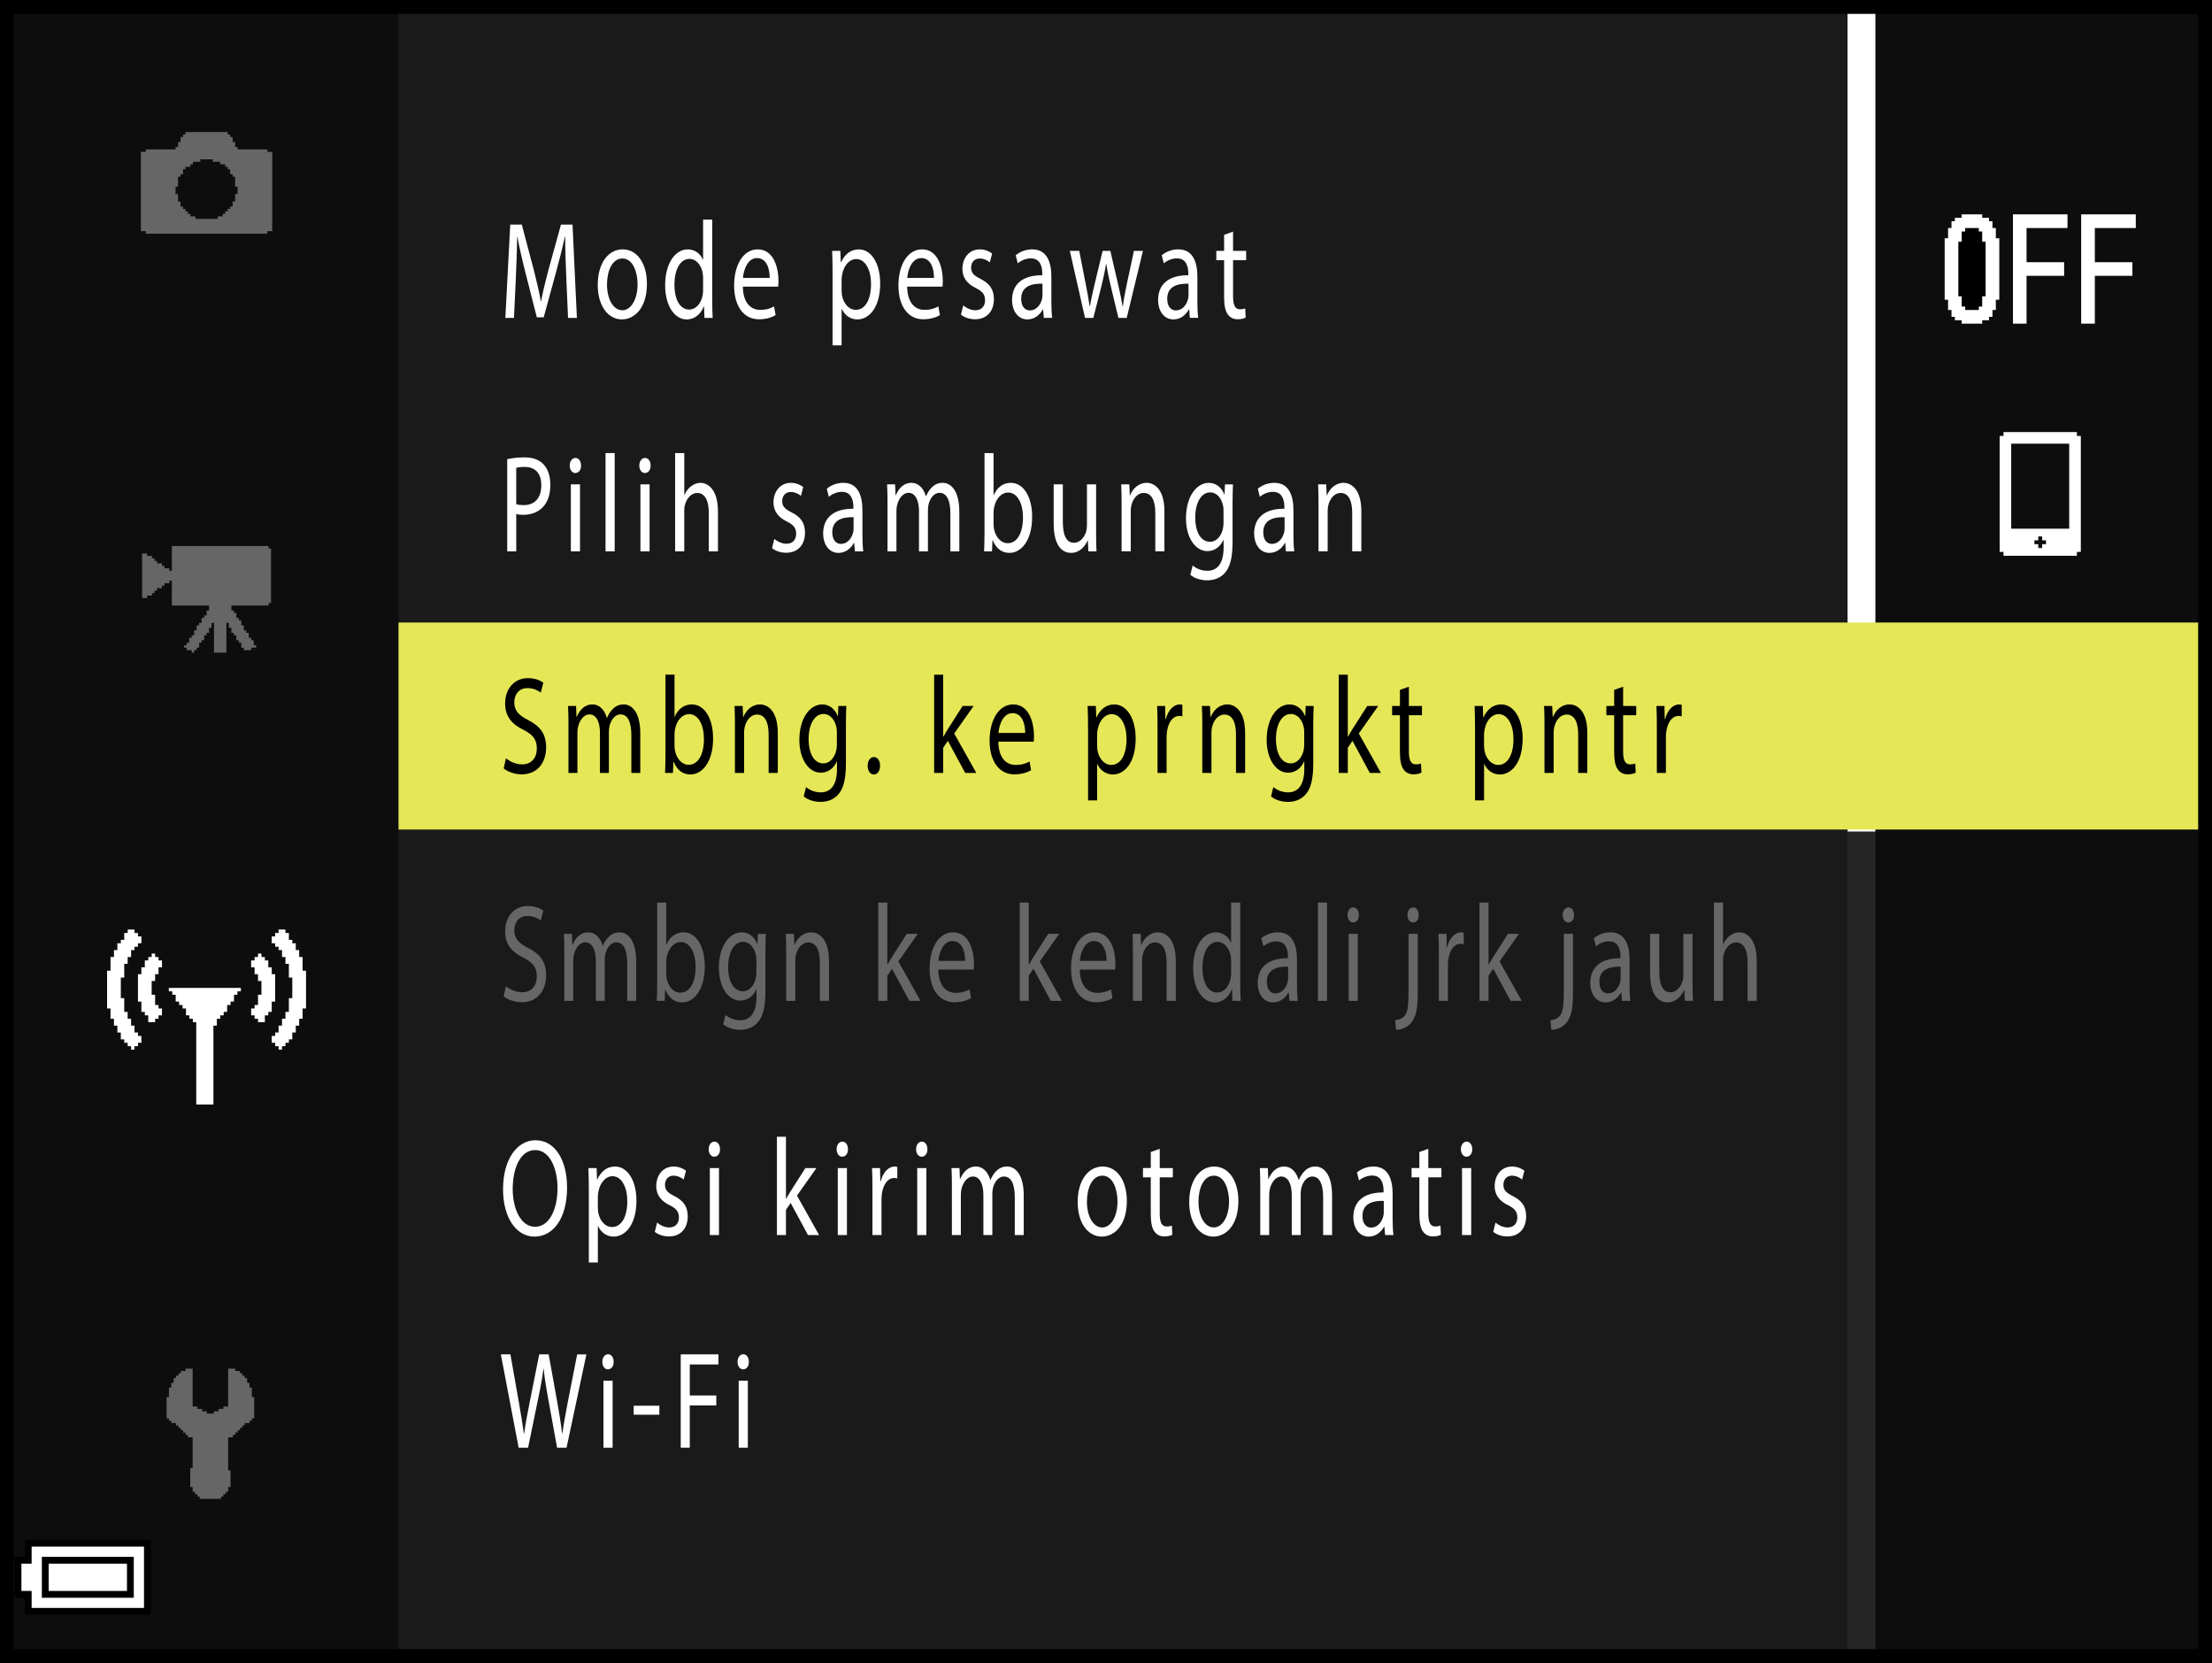<?xml version="1.0" encoding="utf-8"?>
<!-- Generator: Adobe Illustrator 28.0.0, SVG Export Plug-In . SVG Version: 6.00 Build 0)  -->
<!DOCTYPE svg PUBLIC "-//W3C//DTD SVG 1.1//EN" "http://www.w3.org/Graphics/SVG/1.1/DTD/svg11.dtd">
<svg version="1.1" xmlns="http://www.w3.org/2000/svg" xmlns:xlink="http://www.w3.org/1999/xlink" x="0px" y="0px"
	 width="159.739px" height="120.058px" viewBox="0 0 159.739 120.058" style="enable-background:new 0 0 159.739 120.058;"
	 xml:space="preserve">
<rect x="0" y="0" width="159.739" height="120.058" fill="#808080" stroke="none"/>
<g id="space">
</g>
<g id="Back">
	<path style="fill:#1A1A1A;" d="M0.501,0.503h158.738v119.054H0.501V0.503z"/>
	<rect x="0.501" y="0.503" style="fill:#0D0D0D;" width="28.278" height="119.054"/>
	<rect x="135.429" y="0.503" style="fill:#0D0D0D;" width="23.811" height="119.054"/>
	<polygon style="fill:#262626;" points="133.421,119.557 133.421,0.503 135.429,0.503 135.429,119.557 133.421,119.557 	"/>
	<polygon style="fill:#FFFFFF;" points="133.421,60.031 133.421,0.503 135.429,0.503 135.429,60.031 133.421,60.031 	"/>
</g>
<g id="parts">
	<g>
		<rect x="28.779" y="44.943" style="fill:#E5E757;" width="130.46" height="14.945"/>
	</g>
	<g>
		<polygon style="fill-rule:evenodd;clip-rule:evenodd;fill:#FFFFFF;" points="9.22,67.107 9.467,67.107 9.715,67.107 9.715,67.357 9.963,67.357 9.963,67.603 
			10.21,67.603 10.21,67.853 10.21,68.1 9.963,68.1 9.963,68.346 9.715,68.346 9.715,68.592 9.467,68.592 
			9.467,68.842 9.467,69.092 9.22,69.092 9.22,69.584 8.972,69.584 8.972,69.834 8.972,70.576 8.725,70.576 
			8.725,70.822 8.725,71.072 8.725,71.322 8.725,72.06 8.972,72.06 8.972,72.31 8.972,72.557 8.972,72.807 
			8.972,73.053 9.22,73.053 9.22,73.303 9.22,73.549 9.467,73.549 9.467,73.795 9.467,74.045 9.715,74.045 
			9.715,74.291 9.715,74.541 9.963,74.541 9.963,74.787 10.21,74.787 10.21,75.283 9.963,75.283 9.963,75.529 
			9.715,75.529 9.715,75.779 9.467,75.779 9.467,75.529 9.22,75.529 9.22,75.283 8.972,75.283 8.972,75.037 
			8.725,75.037 8.725,74.787 8.725,74.541 8.476,74.541 8.476,74.045 8.229,74.045 8.229,73.795 8.229,73.549 
			7.981,73.549 7.981,73.303 7.981,73.053 7.981,72.807 7.733,72.807 7.733,72.06 7.733,71.568 7.733,70.576 
			7.733,70.33 7.733,70.08 7.981,70.08 7.981,69.338 7.981,69.092 8.229,69.092 8.229,68.842 8.229,68.592 
			8.476,68.592 8.476,68.346 8.476,68.1 8.725,68.1 8.725,67.853 8.972,67.853 8.972,67.603 8.972,67.357 
			9.22,67.357 9.22,67.107 		"/>
		<polygon style="fill-rule:evenodd;clip-rule:evenodd;fill:#FFFFFF;" points="11.449,69.338 11.697,69.338 11.697,69.584 11.697,69.834 11.449,69.834 11.449,70.08 
			11.449,70.33 11.201,70.33 11.201,70.576 11.201,70.822 10.953,70.822 10.953,71.072 10.953,71.322 10.953,71.568 
			10.953,71.814 11.201,71.814 11.201,72.06 11.201,72.31 11.201,72.557 11.449,72.557 11.449,72.807 
			11.697,72.807 11.697,73.053 11.697,73.303 11.449,73.303 11.449,73.549 11.201,73.549 11.201,73.795 
			10.953,73.795 10.706,73.795 10.706,73.549 10.706,73.303 10.458,73.303 10.458,73.053 10.21,73.053 10.21,72.807 
			10.21,72.557 10.21,72.31 9.963,72.31 9.963,72.06 9.963,71.322 9.963,70.576 9.963,70.33 10.21,70.33 10.21,70.08 
			10.21,69.834 10.458,69.834 10.458,69.584 10.458,69.338 10.706,69.338 10.706,69.092 10.953,69.092 10.953,68.842 
			11.201,68.842 11.201,69.092 11.449,69.092 11.449,69.338 		"/>
		<polygon style="fill-rule:evenodd;clip-rule:evenodd;fill:#FFFFFF;" points="12.44,71.322 13.183,71.322 13.678,71.322 14.422,71.322 14.917,71.322 15.66,71.322 
			16.155,71.322 16.898,71.322 17.146,71.322 17.394,71.322 17.394,71.568 17.146,71.568 17.146,71.814 
			16.898,71.814 16.898,72.06 16.898,72.31 16.65,72.31 16.65,72.557 16.402,72.557 16.402,72.807 
			16.402,73.053 16.155,73.053 16.155,73.303 15.907,73.303 15.907,73.549 15.66,73.549 15.66,73.795 
			15.66,74.045 15.412,74.045 15.412,74.291 15.412,74.541 15.412,74.787 15.412,75.037 15.412,75.779 15.412,76.521 
			15.412,77.264 15.412,78.006 15.412,78.752 15.412,79.244 15.412,79.494 15.412,79.74 15.164,79.74 
			14.422,79.74 14.173,79.74 14.173,79.494 14.173,79.244 14.173,78.998 14.173,78.752 14.173,78.006 14.173,77.264 
			14.173,76.521 14.173,75.779 14.173,75.037 14.173,74.291 14.173,74.045 14.173,73.795 13.926,73.795 
			13.926,73.549 13.678,73.549 13.678,73.303 13.431,73.303 13.431,73.053 13.431,72.807 13.183,72.807 
			13.183,72.557 12.935,72.557 12.935,72.31 12.688,72.31 12.688,72.06 12.688,71.814 12.44,71.814 
			12.44,71.568 12.192,71.568 12.192,71.322 12.44,71.322 		"/>
		<polygon style="fill-rule:evenodd;clip-rule:evenodd;fill:#FFFFFF;" points="20.614,67.107 20.366,67.107 20.118,67.107 20.118,67.357 19.871,67.357 
			19.871,67.603 19.623,67.603 19.623,67.853 19.623,68.1 19.871,68.1 19.871,68.346 20.118,68.346 
			20.118,68.592 20.366,68.592 20.366,68.842 20.366,69.092 20.614,69.092 20.614,69.584 20.861,69.584 20.861,69.834 
			20.861,70.576 21.108,70.576 21.108,70.822 21.108,71.072 21.108,71.322 21.108,72.06 20.861,72.06 
			20.861,72.31 20.861,72.557 20.861,72.807 20.861,73.053 20.614,73.053 20.614,73.303 20.614,73.549 
			20.366,73.549 20.366,73.795 20.366,74.045 20.118,74.045 20.118,74.291 20.118,74.541 19.871,74.541 19.871,74.787 
			19.623,74.787 19.623,75.283 19.871,75.283 19.871,75.529 20.118,75.529 20.118,75.779 20.366,75.779 
			20.366,75.529 20.614,75.529 20.614,75.283 20.861,75.283 20.861,75.037 21.108,75.037 21.108,74.787 21.108,74.541 
			21.358,74.541 21.358,74.045 21.605,74.045 21.605,73.795 21.605,73.549 21.852,73.549 21.852,73.303 
			21.852,73.053 21.852,72.807 22.1,72.807 22.1,72.06 22.1,71.568 22.1,70.576 22.1,70.33 22.1,70.08 
			21.852,70.08 21.852,69.338 21.852,69.092 21.605,69.092 21.605,68.842 21.605,68.592 21.358,68.592 
			21.358,68.346 21.358,68.1 21.108,68.1 21.108,67.853 20.861,67.853 20.861,67.603 20.861,67.357 
			20.614,67.357 20.614,67.107 		"/>
		<polygon style="fill-rule:evenodd;clip-rule:evenodd;fill:#FFFFFF;" points="18.385,69.338 18.136,69.338 18.136,69.584 18.136,69.834 18.385,69.834 18.385,70.08 
			18.385,70.33 18.632,70.33 18.632,70.576 18.632,70.822 18.88,70.822 18.88,71.072 18.88,71.322 18.88,71.568 
			18.88,71.814 18.632,71.814 18.632,72.06 18.632,72.31 18.632,72.557 18.385,72.557 18.385,72.807 
			18.136,72.807 18.136,73.053 18.136,73.303 18.385,73.303 18.385,73.549 18.632,73.549 18.632,73.795 
			18.88,73.795 19.127,73.795 19.127,73.549 19.127,73.303 19.375,73.303 19.375,73.053 19.623,73.053 19.623,72.807 
			19.623,72.557 19.623,72.31 19.871,72.31 19.871,72.06 19.871,71.322 19.871,70.576 19.871,70.33 19.623,70.33 
			19.623,70.08 19.623,69.834 19.375,69.834 19.375,69.584 19.375,69.338 19.127,69.338 19.127,69.092 18.88,69.092 
			18.88,68.842 18.632,68.842 18.632,69.092 18.385,69.092 18.385,69.338 		"/>
	</g>
	<g>
		<polygon points="6.342,111.166 1.793,111.166 1.793,111.783 1.793,112.396 1.424,112.396 1.055,112.396 1.055,113.873 
			1.055,115.35 1.424,115.35 1.793,115.35 1.793,115.963 1.793,116.576 6.342,116.576 10.892,116.576 
			10.892,113.873 10.892,111.166 6.342,111.166 		"/>
		<polygon style="fill:#FFFFFF;" points="6.342,111.658 10.399,111.658 10.399,113.873 10.399,116.084 6.342,116.084 
			2.284,116.084 2.284,115.471 2.284,114.857 1.915,114.857 1.547,114.857 1.547,113.873 1.547,112.889 
			1.915,112.889 2.284,112.889 2.284,112.275 2.284,111.658 6.342,111.658 		"/>
		<polygon points="6.342,112.396 3.022,112.396 3.022,113.873 3.022,115.35 6.342,115.35 9.661,115.35 
			9.661,113.873 9.661,112.396 6.342,112.396 		"/>
		<polygon style="fill:#FFFFFF;" points="6.342,112.889 9.169,112.889 9.169,113.873 9.169,114.857 6.342,114.857 3.514,114.857 
			3.514,113.873 3.514,112.889 6.342,112.889 		"/>
	</g>
	<g>
		<path style="fill:#FFFFFF;" d="M147.335,31.195h-2.652v0.139v0.139h-0.137h-0.141v4.186v4.185h0.141h0.137v0.139v0.141
			h2.652h2.649v-0.141v-0.139h0.141h0.141v-4.185v-4.186h-0.141h-0.141V31.334v-0.139H147.335L147.335,31.195z
			 M147.333,32.031h2.094v3.068v3.07h-2.094h-2.094v-3.07v-3.068H147.333L147.333,32.031z M147.333,38.728h0.141
			v0.139v0.141h0.137h0.141v0.139v0.141h-0.141h-0.137v0.139v0.139h-0.141h-0.141v-0.139V39.287h-0.137
			h-0.141v-0.141v-0.139h0.141h0.137v-0.141v-0.139H147.333L147.333,38.728z"/>
	</g>
	<g>
		<polygon style="fill:#FFFFFF;" points="142.405,15.476 141.665,15.476 141.665,15.6 141.665,15.725 141.421,15.725 
			141.171,15.725 141.171,15.846 141.171,15.971 141.052,15.971 140.927,15.971 140.927,16.217 140.927,16.463 
			140.802,16.463 140.679,16.463 140.679,16.834 140.679,17.203 140.556,17.203 140.434,17.203 140.434,19.422 
			140.434,21.639 140.556,21.639 140.679,21.639 140.679,22.01 140.679,22.379 140.802,22.379 140.927,22.379 
			140.927,22.627 140.927,22.873 141.052,22.873 141.171,22.873 141.171,22.996 141.171,23.119 141.421,23.119 
			141.665,23.119 141.665,23.242 141.665,23.365 142.405,23.365 143.143,23.365 143.143,23.242 143.143,23.119 
			143.392,23.119 143.638,23.119 143.638,22.996 143.638,22.873 143.761,22.873 143.886,22.873 143.886,22.627 
			143.886,22.379 144.009,22.379 144.128,22.379 144.128,22.01 144.128,21.639 144.253,21.639 144.378,21.639 
			144.378,19.422 144.378,17.203 144.253,17.203 144.128,17.203 144.128,16.834 144.128,16.463 144.009,16.463 
			143.886,16.463 143.886,16.217 143.886,15.971 143.761,15.971 143.638,15.971 143.638,15.846 143.638,15.725 
			143.392,15.725 143.143,15.725 143.143,15.6 143.143,15.476 142.405,15.476 		"/>
		<polygon points="142.405,16.463 142.899,16.463 142.899,16.588 142.899,16.711 143.022,16.711 143.143,16.711 
			143.143,17.08 143.143,17.451 143.268,17.451 143.392,17.451 143.392,19.422 143.392,21.393 143.268,21.393 
			143.143,21.393 143.143,21.762 143.143,22.131 143.022,22.131 142.899,22.131 142.899,22.256 
			142.899,22.379 142.405,22.379 141.915,22.379 141.915,22.256 141.915,22.131 141.79,22.131 141.665,22.131 
			141.665,21.762 141.665,21.393 141.542,21.393 141.421,21.393 141.421,19.422 141.421,17.451 141.542,17.451 
			141.665,17.451 141.665,17.08 141.665,16.711 141.79,16.711 141.915,16.711 141.915,16.588 141.915,16.463 
			142.405,16.463 		"/>
		<polygon style="fill:#FFFFFF;" points="147.333,15.476 145.366,15.476 145.366,19.422 145.366,23.365 145.854,23.365 
			146.347,23.365 146.347,21.639 146.347,19.912 147.706,19.912 149.061,19.912 149.061,19.422 149.061,18.93 
			147.706,18.93 146.347,18.93 146.347,17.695 146.347,16.463 147.825,16.463 149.304,16.463 149.304,15.971 
			149.304,15.476 147.333,15.476 		"/>
		<polygon style="fill:#FFFFFF;" points="152.265,15.476 150.292,15.476 150.292,19.422 150.292,23.365 150.784,23.365 
			151.278,23.365 151.278,21.639 151.278,19.912 152.634,19.912 153.991,19.912 153.991,19.422 153.991,18.93 
			152.634,18.93 151.278,18.93 151.278,17.695 151.278,16.463 152.759,16.463 154.235,16.463 154.235,15.971 
			154.235,15.476 152.265,15.476 		"/>
	</g>
	<path style="fill-rule:evenodd;clip-rule:evenodd;fill:#666666;" d="M19.66,10.965v2.864v2.862h-0.357v0.18h-0.18h-0.18h-0.18H18.586h-0.717H17.334h-2.506
		h-2.506h-0.717h-0.539H10.711h-0.18v-0.18h-0.18h-0.178V13.829v-2.864h0.357V10.785h0.18h0.178h0.178h0.18h0.717
		h0.717v-0.177h0.178v-0.18V10.249h0.18v-0.18V9.893h0.18V9.713h0.178V9.533h0.178h0.18h0.537h0.539h0.715
		h0.535h0.18h0.18v0.18h0.18v0.18h0.18v0.177v0.18h0.178v0.18v0.18h0.18v0.177h1.432h0.357h0.18h0.18
		v0.18h0.178H19.66L19.66,10.965z M14.289,11.68h-0.178h-0.18v0.18H13.752v0.18h-0.18h-0.178v0.18h-0.178
		v0.177v0.18h-0.18v0.18h-0.18v0.18v0.18v0.177v0.18h-0.178v0.179v0.18v0.18h0.178v0.177v0.18v0.18
		h0.18v0.18v0.18h0.18v0.177h0.178v0.18h0.178v0.18h0.18V15.62h0.18h0.18v0.18h0.178h0.539h0.355h0.18
		h0.18h0.18V15.62h0.178h0.178v-0.18h0.18v-0.18h0.18V15.081h0.18v-0.177h0.18v-0.18v-0.18h0.178v-0.18
		v-0.18v-0.177h0.18V13.829v-0.18v-0.179h-0.18V13.291v-0.177v-0.18v-0.18h-0.178v-0.18h-0.18v-0.18v-0.177
		h-0.18V12.039h-0.18v-0.18h-0.18h-0.178v-0.18h-0.178h-0.359v-0.177h-0.18h-0.176h-0.18h-0.18h-0.18v0.177
		H14.289L14.289,11.68z"/>
	<g>
		<polygon style="fill-rule:evenodd;clip-rule:evenodd;fill:#666666;" points="12.411,39.419 13.126,39.419 13.485,39.419 14.021,39.419 14.38,39.419 14.919,39.419 
			17.067,39.419 17.603,39.419 17.962,39.419 18.497,39.419 18.857,39.419 19.394,39.419 19.394,39.597 
			19.571,39.597 19.571,39.774 19.571,39.956 19.571,40.671 19.571,41.208 19.571,41.747 19.571,42.282 19.571,42.817 
			19.571,43.177 19.571,43.356 19.571,43.536 19.394,43.536 19.394,43.716 16.708,43.716 16.708,44.075 
			16.888,44.075 16.888,44.251 17.067,44.251 17.067,44.431 17.067,44.61 17.243,44.61 17.243,44.788 17.423,44.788 
			17.423,44.97 17.423,45.145 17.603,45.145 17.603,45.327 17.603,45.505 17.782,45.505 17.782,45.684 
			17.962,45.684 17.962,45.864 17.962,46.044 18.142,46.044 18.142,46.222 18.317,46.222 18.317,46.399 18.317,46.579 
			18.497,46.579 18.497,46.759 18.317,46.759 18.142,46.759 18.142,46.938 17.962,46.938 17.782,46.938 
			17.603,46.938 17.603,46.759 17.423,46.759 17.423,46.579 17.423,46.399 17.243,46.399 17.243,46.222 
			17.067,46.222 17.067,46.044 17.067,45.864 16.888,45.864 16.888,45.684 16.708,45.684 16.708,45.505 
			16.708,45.327 16.528,45.327 16.528,45.145 16.528,44.97 16.349,44.97 16.349,45.505 16.349,46.044 
			16.349,46.759 16.349,46.938 16.349,47.118 16.171,47.118 15.813,47.118 15.454,47.118 15.454,46.759 15.454,46.222 
			15.454,45.505 15.454,44.97 15.274,44.97 15.274,45.145 15.274,45.327 15.097,45.327 15.097,45.505 
			15.097,45.684 14.919,45.684 14.919,45.864 14.739,45.864 14.739,46.044 14.739,46.222 14.56,46.222 
			14.56,46.399 14.38,46.399 14.38,46.579 14.38,46.759 14.2,46.759 14.2,46.938 14.021,46.938 
			14.021,47.118 13.845,47.118 13.845,46.938 13.663,46.938 13.485,46.938 13.485,46.759 13.306,46.759 13.306,46.579 
			13.485,46.579 13.485,46.399 13.663,46.399 13.663,46.222 13.663,46.044 13.845,46.044 13.845,45.864 
			14.021,45.864 14.021,45.684 14.021,45.505 14.2,45.505 14.2,45.327 14.2,45.145 14.38,45.145 
			14.38,44.97 14.56,44.97 14.56,44.788 14.56,44.61 14.739,44.61 14.739,44.431 14.919,44.431 14.919,44.251 
			14.919,44.075 15.097,44.075 15.097,43.893 15.097,43.716 14.56,43.716 13.845,43.716 13.126,43.716 
			12.411,43.716 12.411,43.177 12.411,42.817 12.411,42.282 12.411,41.923 12.232,41.923 12.232,42.104 
			12.052,42.104 11.874,42.104 11.874,42.282 11.694,42.282 11.694,42.462 11.517,42.462 11.337,42.462 
			11.337,42.642 11.157,42.642 11.157,42.817 10.978,42.817 10.978,42.999 10.798,42.999 10.618,42.999 10.618,43.177 
			10.442,43.177 10.263,43.177 10.263,41.567 10.263,39.956 10.442,39.956 10.618,39.956 10.618,40.134 10.798,40.134 
			10.978,40.134 10.978,40.313 11.157,40.313 11.157,40.491 11.337,40.491 11.337,40.671 11.517,40.671 
			11.694,40.671 11.694,40.849 11.874,40.849 11.874,41.03 12.052,41.03 12.232,41.03 12.232,41.208 
			12.411,41.208 12.411,40.671 12.411,39.956 12.411,39.419 		"/>
	</g>
	<g>
		<polygon style="fill-rule:evenodd;clip-rule:evenodd;fill:#666666;" points="13.911,98.809 13.911,101.543 14.081,101.543 14.253,101.543 14.253,101.715 
			14.423,101.715 14.595,101.715 14.595,101.887 14.765,101.887 14.937,101.887 14.937,102.055 15.108,102.055 
			15.278,102.055 15.448,102.055 15.448,101.887 15.62,101.887 15.792,101.887 15.792,101.715 15.964,101.715 
			16.132,101.715 16.132,101.543 16.304,101.543 16.476,101.543 16.476,98.809 16.817,98.809 16.989,98.809 
			16.989,98.978 17.159,98.978 17.331,98.978 17.331,99.148 17.503,99.148 17.503,99.318 17.671,99.318 
			17.671,99.488 17.843,99.488 17.843,99.664 17.843,99.832 18.015,99.832 18.015,100.176 18.187,100.176 
			18.187,100.348 18.187,100.517 18.187,100.687 18.187,100.859 18.357,100.859 18.357,101.543 18.357,102.055 
			18.357,102.227 18.357,102.398 18.187,102.398 18.187,102.57 18.015,102.57 18.015,102.738 17.843,102.738 
			17.671,102.738 17.671,102.91 17.503,102.91 17.503,103.082 17.331,103.082 17.331,103.254 17.159,103.254 
			17.159,103.426 16.989,103.426 16.989,103.592 16.817,103.592 16.817,103.766 16.648,103.766 16.476,103.766 
			16.476,104.965 16.476,105.477 16.476,105.816 16.476,105.992 16.476,106.16 16.648,106.16 16.648,106.332 
			16.648,107.016 16.648,107.187 16.648,107.359 16.476,107.359 16.476,107.531 16.476,107.699 16.304,107.699 
			16.304,107.871 16.132,107.871 16.132,108.043 15.964,108.043 15.964,108.209 15.792,108.209 15.278,108.209 
			14.595,108.209 14.423,108.209 14.423,108.043 14.253,108.043 14.253,107.871 14.081,107.871 14.081,107.699 
			13.911,107.699 13.911,107.531 13.911,107.359 13.737,107.359 13.737,107.187 13.737,107.016 13.737,106.5 
			13.737,105.992 13.911,105.992 13.911,105.816 13.911,105.648 13.911,105.477 13.911,105.305 13.911,104.965 
			13.911,104.453 13.911,104.105 13.911,103.766 13.737,103.766 13.569,103.766 13.569,103.592 13.398,103.592 
			13.398,103.426 13.226,103.426 13.226,103.254 13.056,103.254 13.056,103.082 12.886,103.082 12.886,102.91 
			12.714,102.91 12.714,102.738 12.542,102.738 12.37,102.738 12.37,102.57 12.2,102.57 12.2,102.398 
			12.03,102.398 12.03,102.227 12.03,102.055 12.03,101.543 12.03,101.025 12.03,100.859 12.2,100.859 
			12.2,100.687 12.2,100.517 12.2,100.348 12.2,100.176 12.37,100.176 12.37,100.004 12.37,99.832 
			12.542,99.832 12.542,99.664 12.542,99.488 12.714,99.488 12.714,99.318 12.886,99.318 12.886,99.148 13.056,99.148 
			13.056,98.978 13.226,98.978 13.398,98.978 13.398,98.809 13.569,98.809 13.737,98.809 13.911,98.809 		"/>
	</g>
</g>
<g id="text">
	<g id="地域と日時_1_">
		<path style="fill:#FFFFFF;" d="M40.892,19.991c-0.038-0.939-0.083-2.069-0.075-2.908h-0.022
			c-0.173,0.79-0.383,1.629-0.638,2.559l-0.894,3.268h-0.496l-0.818-3.208
			c-0.24-0.95-0.443-1.819-0.585-2.619h-0.015c-0.015,0.839-0.052,1.969-0.097,2.979l-0.135,2.888
			h-0.623l0.353-6.736h0.834l0.863,3.258c0.21,0.83,0.383,1.569,0.511,2.269h0.022
			c0.127-0.68,0.308-1.419,0.533-2.269l0.901-3.258h0.834l0.315,6.736h-0.638L40.892,19.991z"/>
		<path style="fill:#FFFFFF;" d="M46.718,20.491c0,1.789-0.931,2.568-1.81,2.568c-0.983,0-1.742-0.959-1.742-2.489
			c0-1.619,0.796-2.568,1.802-2.568C46.012,18.003,46.718,19.012,46.718,20.491z M43.835,20.541
			c0,1.06,0.458,1.859,1.104,1.859c0.63,0,1.104-0.79,1.104-1.879
			c0-0.819-0.308-1.859-1.089-1.859C44.173,18.662,43.835,19.622,43.835,20.541z"/>
		<path style="fill:#FFFFFF;" d="M51.435,15.854v5.847c0,0.43,0.007,0.92,0.03,1.25H50.872l-0.03-0.839h-0.015
			c-0.203,0.54-0.646,0.949-1.239,0.949c-0.878,0-1.554-0.989-1.554-2.458
			c-0.007-1.609,0.743-2.599,1.629-2.599c0.555,0,0.931,0.35,1.096,0.74h0.015v-2.889H51.435z
			 M50.774,20.081c0-0.11-0.007-0.26-0.03-0.37c-0.098-0.56-0.458-1.02-0.954-1.02
			c-0.683,0-1.088,0.8-1.088,1.869c0,0.979,0.36,1.789,1.073,1.789
			c0.443,0,0.849-0.39,0.969-1.049c0.022-0.12,0.03-0.24,0.03-0.38V20.081z"/>
		<path style="fill:#FFFFFF;" d="M53.645,20.691c0.015,1.189,0.585,1.679,1.246,1.679c0.473,0,0.758-0.11,1.006-0.25
			l0.113,0.63c-0.233,0.14-0.631,0.3-1.209,0.3c-1.118,0-1.787-0.979-1.787-2.439
			c0-1.459,0.646-2.608,1.704-2.608c1.187,0,1.501,1.389,1.501,2.279c0,0.18-0.015,0.32-0.022,0.41
			H53.645z M55.582,20.062c0.007-0.56-0.173-1.43-0.916-1.43c-0.668,0-0.961,0.82-1.014,1.43
			H55.582z"/>
		<path style="fill:#FFFFFF;" d="M60.124,19.692c0-0.62-0.015-1.119-0.03-1.579h0.593l0.03,0.83h0.015
			c0.27-0.59,0.698-0.939,1.291-0.939c0.878,0,1.539,0.989,1.539,2.458
			c0,1.739-0.796,2.599-1.651,2.599c-0.48,0-0.901-0.28-1.119-0.759h-0.015v2.628h-0.653V19.692z
			 M60.777,20.981c0,0.13,0.015,0.25,0.03,0.36c0.12,0.609,0.518,1.029,0.991,1.029
			c0.698,0,1.104-0.76,1.104-1.869c0-0.969-0.383-1.799-1.081-1.799
			c-0.45,0-0.871,0.43-0.999,1.089c-0.022,0.11-0.045,0.24-0.045,0.36V20.981z"/>
		<path style="fill:#FFFFFF;" d="M65.51,20.691c0.015,1.189,0.585,1.679,1.246,1.679c0.473,0,0.758-0.11,1.006-0.25
			l0.113,0.63c-0.233,0.14-0.631,0.3-1.208,0.3c-1.119,0-1.787-0.979-1.787-2.439
			c0-1.459,0.646-2.608,1.704-2.608c1.187,0,1.501,1.389,1.501,2.279c0,0.18-0.015,0.32-0.022,0.41
			H65.51z M67.446,20.062c0.008-0.56-0.172-1.43-0.916-1.43c-0.668,0-0.961,0.82-1.014,1.43
			H67.446z"/>
		<path style="fill:#FFFFFF;" d="M69.559,22.05c0.195,0.17,0.541,0.35,0.871,0.35
			c0.48,0,0.706-0.32,0.706-0.72c0-0.419-0.188-0.649-0.676-0.889
			c-0.653-0.31-0.961-0.79-0.961-1.369c0-0.78,0.473-1.419,1.254-1.419
			c0.368,0,0.69,0.14,0.893,0.3L71.481,18.942c-0.143-0.12-0.405-0.28-0.743-0.28
			c-0.391,0-0.608,0.3-0.608,0.66c0,0.4,0.218,0.58,0.691,0.819
			c0.63,0.32,0.953,0.74,0.953,1.459c0,0.85-0.495,1.449-1.358,1.449
			c-0.398,0-0.766-0.13-1.021-0.33L69.559,22.05z"/>
		<path style="fill:#FFFFFF;" d="M75.381,22.95L75.329,22.34h-0.022c-0.203,0.38-0.594,0.72-1.111,0.72
			c-0.736,0-1.111-0.689-1.111-1.389c0-1.169,0.781-1.809,2.185-1.799v-0.1
			c0-0.4-0.082-1.12-0.825-1.12c-0.338,0-0.691,0.14-0.946,0.36l-0.15-0.58
			c0.301-0.26,0.735-0.43,1.193-0.43c1.111,0,1.382,1.009,1.382,1.979v1.809
			c0,0.419,0.015,0.83,0.06,1.159H75.381z M75.283,20.481c-0.721-0.02-1.538,0.15-1.538,1.089
			c0,0.57,0.285,0.84,0.623,0.84c0.473,0,0.772-0.4,0.878-0.81
			c0.022-0.09,0.037-0.19,0.037-0.28V20.481z"/>
		<path style="fill:#FFFFFF;" d="M77.937,18.112l0.48,2.458c0.105,0.54,0.203,1.04,0.271,1.54H78.71
			c0.083-0.49,0.203-1.01,0.323-1.529l0.593-2.469h0.556l0.562,2.419
			c0.136,0.58,0.24,1.089,0.323,1.579h0.022c0.061-0.49,0.157-1,0.277-1.569l0.519-2.429
			h0.653l-1.172,4.837h-0.601l-0.555-2.309c-0.128-0.54-0.233-1.02-0.323-1.589h-0.015
			c-0.091,0.58-0.203,1.08-0.331,1.599l-0.585,2.299h-0.601l-1.097-4.837H77.937z"/>
		<path style="fill:#FFFFFF;" d="M85.926,22.95L85.874,22.34H85.852c-0.203,0.38-0.594,0.72-1.111,0.72
			c-0.736,0-1.111-0.689-1.111-1.389c0-1.169,0.781-1.809,2.185-1.799v-0.1
			c0-0.4-0.082-1.12-0.825-1.12c-0.338,0-0.691,0.14-0.946,0.36l-0.15-0.58
			c0.301-0.26,0.735-0.43,1.193-0.43c1.111,0,1.382,1.009,1.382,1.979v1.809
			c0,0.419,0.015,0.83,0.06,1.159H85.926z M85.828,20.481c-0.721-0.02-1.538,0.15-1.538,1.089
			c0,0.57,0.285,0.84,0.623,0.84c0.473,0,0.772-0.4,0.878-0.81
			c0.022-0.09,0.037-0.19,0.037-0.28V20.481z"/>
		<path style="fill:#FFFFFF;" d="M89.045,16.723v1.389h0.946v0.67h-0.946v2.608c0,0.6,0.128,0.939,0.495,0.939
			c0.173,0,0.301-0.03,0.384-0.06l0.029,0.66c-0.127,0.07-0.33,0.12-0.585,0.12
			c-0.309,0-0.556-0.13-0.714-0.37c-0.188-0.26-0.255-0.689-0.255-1.259v-2.638h-0.563v-0.67
			h0.563v-1.159L89.045,16.723z"/>
	</g>
	<g id="スマートフォンと接続_1_">
		<path d="M36.537,54.744c0.293,0.24,0.721,0.44,1.171,0.44c0.668,0,1.059-0.47,1.059-1.149
			c0-0.63-0.27-0.989-0.953-1.339c-0.826-0.39-1.336-0.959-1.336-1.909
			c0-1.05,0.653-1.829,1.637-1.829c0.518,0,0.893,0.16,1.119,0.33l-0.18,0.71
			c-0.166-0.12-0.503-0.32-0.961-0.32c-0.691,0-0.954,0.549-0.954,1.009
			c0,0.63,0.308,0.939,1.006,1.299c0.856,0.44,1.292,0.989,1.292,1.979
			c0,1.04-0.578,1.939-1.772,1.939c-0.488,0-1.021-0.19-1.291-0.43L36.537,54.744z"/>
		<path d="M41.052,52.276c0-0.5-0.007-0.91-0.03-1.31h0.578l0.03,0.78h0.022
			c0.203-0.46,0.541-0.89,1.141-0.89c0.496,0,0.871,0.4,1.029,0.969h0.015
			c0.113-0.27,0.255-0.479,0.406-0.629c0.218-0.22,0.458-0.34,0.803-0.34
			c0.48,0,1.193,0.42,1.193,2.099v2.849h-0.646V53.065c0-0.93-0.255-1.489-0.788-1.489
			c-0.375,0-0.668,0.37-0.781,0.799c-0.03,0.12-0.053,0.28-0.053,0.44v2.988h-0.646v-2.898
			c0-0.77-0.255-1.329-0.758-1.329c-0.413,0-0.713,0.439-0.818,0.879
			c-0.038,0.13-0.052,0.28-0.052,0.43v2.918h-0.646V52.276z"/>
		<path d="M48.027,55.803c0.015-0.33,0.03-0.819,0.03-1.25v-5.847H48.71v3.039h0.015
			c0.232-0.54,0.653-0.89,1.239-0.89c0.901,0,1.539,1,1.531,2.469
			c0,1.729-0.818,2.588-1.629,2.588c-0.525,0-0.946-0.27-1.216-0.909h-0.022l-0.03,0.799H48.027z
			 M48.71,53.864c0,0.11,0.015,0.22,0.03,0.32c0.127,0.61,0.51,1.029,0.991,1.029
			c0.691,0,1.104-0.75,1.104-1.859c0-0.969-0.375-1.799-1.081-1.799c-0.45,0-0.871,0.41-1.006,1.079
			c-0.015,0.1-0.038,0.22-0.038,0.36V53.864z"/>
		<path d="M53.074,52.276c0-0.5-0.007-0.91-0.03-1.31h0.585l0.038,0.8h0.015
			c0.18-0.46,0.601-0.91,1.201-0.91c0.503,0,1.284,0.4,1.284,2.059v2.888h-0.661V53.015
			c0-0.779-0.218-1.429-0.841-1.429c-0.436,0-0.773,0.41-0.886,0.899
			c-0.03,0.11-0.045,0.26-0.045,0.41v2.908h-0.661V52.276z"/>
		<path d="M61.118,50.966c-0.015,0.35-0.03,0.74-0.03,1.329v2.809c0,1.109-0.165,1.789-0.518,2.209
			c-0.353,0.439-0.863,0.58-1.321,0.58c-0.435,0-0.916-0.14-1.208-0.4l0.165-0.669
			c0.24,0.2,0.616,0.38,1.066,0.38c0.676,0,1.171-0.47,1.171-1.689v-0.54h-0.015
			c-0.203,0.45-0.593,0.81-1.156,0.81c-0.9,0-1.546-1.02-1.546-2.359
			c0-1.639,0.803-2.568,1.637-2.568c0.63,0,0.976,0.44,1.134,0.839h0.015l0.03-0.729H61.118z
			 M60.435,52.875c0-0.15-0.008-0.28-0.038-0.4c-0.12-0.51-0.443-0.93-0.923-0.93
			c-0.631,0-1.081,0.71-1.081,1.829c0,0.95,0.36,1.739,1.073,1.739c0.405,0,0.773-0.34,0.916-0.9
			c0.038-0.15,0.053-0.32,0.053-0.47V52.875z"/>
		<path d="M62.659,55.284c0-0.37,0.188-0.63,0.451-0.63s0.443,0.26,0.443,0.63
			c0,0.36-0.173,0.629-0.45,0.629C62.84,55.913,62.659,55.644,62.659,55.284z"/>
		<path d="M68.112,53.185h0.015c0.09-0.17,0.218-0.38,0.323-0.55l1.066-1.669h0.796l-1.404,1.989
			l1.599,2.849h-0.803l-1.254-2.319l-0.338,0.5v1.819h-0.653v-7.096h0.653V53.185z"/>
		<path d="M72.095,53.545c0.015,1.189,0.585,1.679,1.246,1.679c0.473,0,0.758-0.11,1.006-0.25
			l0.112,0.63c-0.232,0.14-0.63,0.3-1.208,0.3c-1.119,0-1.787-0.979-1.787-2.439
			c0-1.459,0.646-2.608,1.704-2.608c1.187,0,1.502,1.389,1.502,2.279c0,0.18-0.016,0.32-0.022,0.41
			H72.095z M74.031,52.915c0.008-0.56-0.173-1.43-0.916-1.43c-0.668,0-0.96,0.82-1.013,1.43
			H74.031z"/>
		<path d="M78.573,52.545c0-0.62-0.015-1.119-0.03-1.579h0.594l0.029,0.83h0.016
			c0.271-0.59,0.698-0.939,1.291-0.939c0.879,0,1.539,0.989,1.539,2.458
			c0,1.739-0.796,2.599-1.651,2.599c-0.48,0-0.901-0.28-1.119-0.759H79.227v2.628h-0.653V52.545z
			 M79.227,53.835c0,0.13,0.015,0.25,0.03,0.36c0.12,0.609,0.518,1.029,0.991,1.029
			c0.697,0,1.104-0.76,1.104-1.869c0-0.969-0.383-1.799-1.081-1.799
			c-0.451,0-0.871,0.43-0.999,1.089c-0.022,0.11-0.045,0.24-0.045,0.36V53.835z"/>
		<path d="M83.591,52.475c0-0.57-0.007-1.06-0.03-1.509h0.578l0.022,0.95h0.03
			c0.165-0.65,0.563-1.06,1.006-1.06c0.075,0,0.128,0.01,0.188,0.03v0.83
			c-0.067-0.02-0.135-0.03-0.225-0.03c-0.466,0-0.796,0.47-0.886,1.129
			c-0.016,0.12-0.03,0.26-0.03,0.41v2.579h-0.653V52.475z"/>
		<path d="M86.823,52.276c0-0.5-0.007-0.91-0.03-1.31h0.586l0.037,0.8h0.016
			c0.18-0.46,0.601-0.91,1.201-0.91c0.503,0,1.283,0.4,1.283,2.059v2.888H89.256V53.015
			c0-0.779-0.218-1.429-0.841-1.429c-0.436,0-0.773,0.41-0.886,0.899
			c-0.03,0.11-0.045,0.26-0.045,0.41v2.908h-0.661V52.276z"/>
		<path d="M94.866,50.966c-0.015,0.35-0.03,0.74-0.03,1.329v2.809c0,1.109-0.165,1.789-0.518,2.209
			c-0.354,0.439-0.863,0.58-1.321,0.58c-0.436,0-0.916-0.14-1.209-0.4l0.165-0.669
			c0.24,0.2,0.615,0.38,1.066,0.38c0.676,0,1.171-0.47,1.171-1.689v-0.54h-0.015
			c-0.203,0.45-0.594,0.81-1.156,0.81c-0.901,0-1.547-1.02-1.547-2.359
			c0-1.639,0.804-2.568,1.637-2.568c0.631,0,0.976,0.44,1.134,0.839h0.015l0.03-0.729H94.866z
			 M94.183,52.875c0-0.15-0.007-0.28-0.037-0.4c-0.12-0.51-0.443-0.93-0.924-0.93
			c-0.63,0-1.081,0.71-1.081,1.829c0,0.95,0.36,1.739,1.074,1.739c0.405,0,0.772-0.34,0.916-0.9
			c0.037-0.15,0.052-0.32,0.052-0.47V52.875z"/>
		<path d="M97.331,53.185h0.015c0.091-0.17,0.218-0.38,0.323-0.55l1.066-1.669h0.795l-1.403,1.989
			l1.599,2.849h-0.803l-1.254-2.319l-0.338,0.5v1.819h-0.653v-7.096h0.653V53.185z"/>
		<path d="M101.741,49.577v1.389h0.946v0.67h-0.946v2.608c0,0.6,0.128,0.939,0.495,0.939
			c0.173,0,0.301-0.03,0.383-0.06l0.03,0.66c-0.127,0.07-0.33,0.12-0.585,0.12
			c-0.309,0-0.556-0.13-0.714-0.37c-0.188-0.26-0.255-0.689-0.255-1.259V51.636h-0.563v-0.67h0.563
			V49.807L101.741,49.577z"/>
		<path d="M106.518,52.545c0-0.62-0.015-1.119-0.03-1.579h0.594l0.03,0.83h0.015
			c0.271-0.59,0.698-0.939,1.291-0.939c0.879,0,1.539,0.989,1.539,2.458
			c0,1.739-0.796,2.599-1.651,2.599c-0.48,0-0.901-0.28-1.119-0.759h-0.015v2.628h-0.653V52.545z
			 M107.171,53.835c0,0.13,0.015,0.25,0.03,0.36c0.12,0.609,0.518,1.029,0.99,1.029
			c0.698,0,1.104-0.76,1.104-1.869c0-0.969-0.384-1.799-1.081-1.799
			c-0.451,0-0.871,0.43-0.999,1.089c-0.022,0.11-0.045,0.24-0.045,0.36V53.835z"/>
		<path d="M111.535,52.276c0-0.5-0.008-0.91-0.03-1.31h0.586l0.038,0.8h0.015
			c0.18-0.46,0.601-0.91,1.201-0.91c0.503,0,1.283,0.4,1.283,2.059v2.888h-0.66V53.015
			c0-0.779-0.218-1.429-0.841-1.429c-0.436,0-0.773,0.41-0.886,0.899
			c-0.03,0.11-0.045,0.26-0.045,0.41v2.908h-0.661V52.276z"/>
		<path d="M117.213,49.577v1.389h0.946v0.67h-0.946v2.608c0,0.6,0.128,0.939,0.495,0.939
			c0.173,0,0.301-0.03,0.384-0.06l0.029,0.66c-0.127,0.07-0.33,0.12-0.585,0.12
			c-0.309,0-0.556-0.13-0.714-0.37c-0.188-0.26-0.255-0.689-0.255-1.259V51.636h-0.563v-0.67h0.563
			V49.807L117.213,49.577z"/>
		<path d="M119.649,52.475c0-0.57-0.007-1.06-0.03-1.509h0.578l0.022,0.95h0.03
			c0.165-0.65,0.563-1.06,1.006-1.06c0.075,0,0.128,0.01,0.188,0.03v0.83
			c-0.067-0.02-0.135-0.03-0.225-0.03c-0.466,0-0.796,0.47-0.886,1.129
			c-0.016,0.12-0.03,0.26-0.03,0.41v2.579h-0.653V52.475z"/>
	</g>
	<g id="Wi-Fi_1_">
		<path style="fill:#FFFFFF;" d="M37.453,104.515l-1.284-6.736h0.69l0.601,3.408
			c0.15,0.84,0.285,1.679,0.375,2.329h0.015c0.083-0.67,0.24-1.47,0.413-2.339l0.676-3.398
			h0.683l0.616,3.418c0.143,0.8,0.278,1.6,0.353,2.309h0.015
			c0.105-0.739,0.248-1.489,0.406-2.328l0.668-3.398h0.668l-1.434,6.736H40.23l-0.638-3.508
			c-0.158-0.859-0.263-1.52-0.331-2.199H39.247c-0.09,0.67-0.203,1.329-0.39,2.199l-0.721,3.508
			H37.453z"/>
		<path style="fill:#FFFFFF;" d="M44.315,98.319c0.007,0.3-0.158,0.539-0.42,0.539
			c-0.232,0-0.398-0.239-0.398-0.539c0-0.311,0.173-0.55,0.413-0.55
			C44.157,97.769,44.315,98.008,44.315,98.319z M43.579,104.515v-4.837h0.661v4.837H43.579z"/>
		<path style="fill:#FFFFFF;" d="M47.616,101.486v0.649h-1.854v-0.649H47.616z"/>
		<path style="fill:#FFFFFF;" d="M49.159,97.778h2.725v0.729h-2.072v2.239h1.915v0.72h-1.915v3.048h-0.653V97.778z"
			/>
		<path style="fill:#FFFFFF;" d="M54.08,98.319c0.007,0.3-0.158,0.539-0.42,0.539
			c-0.232,0-0.398-0.239-0.398-0.539c0-0.311,0.173-0.55,0.413-0.55
			C53.922,97.769,54.08,98.008,54.08,98.319z M53.344,104.515v-4.837h0.661v4.837H53.344z"/>
	</g>
	<g id="接続先切替_1_">
		<path style="fill:#FFFFFF;" d="M36.627,33.15c0.315-0.07,0.729-0.13,1.254-0.13
			c0.646,0,1.119,0.2,1.419,0.56c0.278,0.32,0.443,0.81,0.443,1.409
			c0,0.61-0.135,1.089-0.39,1.439c-0.346,0.49-0.909,0.739-1.547,0.739
			c-0.195,0-0.375-0.01-0.525-0.06v2.699h-0.653V33.15z M37.28,36.398
			c0.143,0.05,0.323,0.07,0.541,0.07c0.789,0,1.269-0.509,1.269-1.439
			c0-0.89-0.473-1.319-1.194-1.319c-0.285,0-0.503,0.03-0.616,0.07V36.398z"/>
		<path style="fill:#FFFFFF;" d="M41.96,33.61c0.008,0.3-0.158,0.54-0.42,0.54
			c-0.233,0-0.398-0.24-0.398-0.54c0-0.31,0.173-0.549,0.413-0.549
			C41.802,33.06,41.96,33.3,41.96,33.61z M41.224,39.806v-4.837h0.661v4.837H41.224z"/>
		<path style="fill:#FFFFFF;" d="M43.729,32.71h0.661v7.096h-0.661V32.71z"/>
		<path style="fill:#FFFFFF;" d="M46.985,33.61c0.007,0.3-0.158,0.54-0.42,0.54
			c-0.232,0-0.398-0.24-0.398-0.54c0-0.31,0.173-0.549,0.413-0.549
			C46.827,33.06,46.985,33.3,46.985,33.61z M46.249,39.806v-4.837h0.661v4.837H46.249z"/>
		<path style="fill:#FFFFFF;" d="M48.754,32.71h0.661v3.019h0.015c0.105-0.25,0.271-0.47,0.473-0.62
			c0.195-0.15,0.428-0.25,0.675-0.25c0.488,0,1.269,0.4,1.269,2.069v2.878h-0.661v-2.778
			c0-0.78-0.218-1.439-0.841-1.439c-0.428,0-0.766,0.4-0.886,0.879
			c-0.038,0.12-0.045,0.25-0.045,0.42v2.918h-0.661V32.71z"/>
		<path style="fill:#FFFFFF;" d="M55.917,38.907c0.195,0.17,0.541,0.35,0.871,0.35
			c0.48,0,0.706-0.32,0.706-0.72c0-0.419-0.188-0.649-0.676-0.889
			c-0.653-0.31-0.961-0.79-0.961-1.369c0-0.78,0.473-1.419,1.254-1.419
			c0.368,0,0.69,0.14,0.893,0.3l-0.165,0.64c-0.143-0.12-0.405-0.28-0.743-0.28
			c-0.391,0-0.608,0.3-0.608,0.66c0,0.4,0.218,0.58,0.691,0.819
			c0.63,0.32,0.953,0.74,0.953,1.459c0,0.85-0.495,1.449-1.358,1.449
			c-0.398,0-0.766-0.13-1.021-0.33L55.917,38.907z"/>
		<path style="fill:#FFFFFF;" d="M61.739,39.806l-0.053-0.61h-0.022c-0.203,0.38-0.593,0.72-1.111,0.72
			c-0.736,0-1.111-0.689-1.111-1.389c0-1.169,0.781-1.809,2.185-1.799v-0.1
			c0-0.4-0.083-1.12-0.826-1.12c-0.338,0-0.691,0.14-0.946,0.36l-0.15-0.58
			c0.3-0.26,0.736-0.43,1.194-0.43c1.111,0,1.381,1.009,1.381,1.979v1.809
			c0,0.419,0.015,0.83,0.06,1.159H61.739z M61.641,37.338c-0.721-0.02-1.539,0.15-1.539,1.089
			c0,0.57,0.285,0.84,0.623,0.84c0.473,0,0.773-0.4,0.878-0.81
			c0.022-0.09,0.038-0.19,0.038-0.28V37.338z"/>
		<path style="fill:#FFFFFF;" d="M64.091,36.278c0-0.5-0.007-0.91-0.03-1.31h0.578l0.03,0.78h0.022
			c0.203-0.46,0.541-0.89,1.141-0.89c0.496,0,0.871,0.4,1.029,0.969h0.015
			c0.112-0.27,0.255-0.479,0.405-0.629c0.218-0.22,0.458-0.34,0.803-0.34
			c0.48,0,1.194,0.42,1.194,2.099v2.849h-0.646v-2.738c0-0.93-0.255-1.489-0.788-1.489
			c-0.375,0-0.668,0.37-0.781,0.799c-0.03,0.12-0.053,0.28-0.053,0.44v2.988h-0.646v-2.898
			c0-0.77-0.255-1.329-0.758-1.329c-0.413,0-0.713,0.439-0.818,0.879
			c-0.038,0.13-0.052,0.28-0.052,0.43v2.918h-0.646V36.278z"/>
		<path style="fill:#FFFFFF;" d="M71.066,39.806c0.015-0.33,0.03-0.819,0.03-1.25v-5.847h0.653v3.039h0.015
			c0.232-0.54,0.653-0.89,1.239-0.89c0.901,0,1.539,1,1.532,2.469
			c0,1.729-0.818,2.588-1.629,2.588c-0.526,0-0.946-0.27-1.216-0.909h-0.022l-0.03,0.799H71.066z
			 M71.75,37.867c0,0.11,0.015,0.22,0.03,0.32c0.128,0.61,0.511,1.029,0.991,1.029
			c0.69,0,1.104-0.75,1.104-1.859c0-0.969-0.375-1.799-1.081-1.799c-0.45,0-0.871,0.41-1.006,1.079
			c-0.015,0.1-0.038,0.22-0.038,0.36V37.867z"/>
		<path style="fill:#FFFFFF;" d="M79.155,38.487c0,0.5,0.007,0.939,0.029,1.319h-0.585l-0.038-0.79h-0.015
			c-0.173,0.39-0.556,0.899-1.201,0.899c-0.57,0-1.254-0.42-1.254-2.119v-2.829h0.661v2.679
			c0,0.919,0.21,1.539,0.811,1.539c0.442,0,0.751-0.41,0.871-0.8
			c0.037-0.13,0.06-0.29,0.06-0.45v-2.968h0.661V38.487z"/>
		<path style="fill:#FFFFFF;" d="M80.996,36.278c0-0.5-0.008-0.91-0.03-1.31h0.586l0.038,0.8h0.015
			c0.18-0.46,0.601-0.91,1.201-0.91c0.503,0,1.283,0.4,1.283,2.059v2.888h-0.66v-2.789
			c0-0.779-0.218-1.429-0.841-1.429c-0.436,0-0.773,0.41-0.886,0.899
			c-0.03,0.11-0.045,0.26-0.045,0.41v2.908h-0.661V36.278z"/>
		<path style="fill:#FFFFFF;" d="M89.039,34.969c-0.016,0.35-0.03,0.74-0.03,1.329v2.809
			c0,1.109-0.165,1.789-0.518,2.209c-0.354,0.439-0.863,0.58-1.321,0.58
			c-0.436,0-0.916-0.14-1.209-0.4l0.165-0.669c0.24,0.2,0.616,0.38,1.066,0.38
			c0.676,0,1.171-0.47,1.171-1.689v-0.54h-0.015c-0.203,0.45-0.594,0.81-1.156,0.81
			c-0.901,0-1.547-1.02-1.547-2.359c0-1.639,0.804-2.568,1.637-2.568
			c0.631,0,0.976,0.44,1.134,0.839h0.015l0.03-0.729H89.039z M88.356,36.878
			c0-0.15-0.007-0.28-0.037-0.4c-0.12-0.51-0.443-0.93-0.924-0.93
			c-0.63,0-1.081,0.71-1.081,1.829c0,0.95,0.36,1.739,1.074,1.739c0.405,0,0.772-0.34,0.915-0.9
			c0.038-0.15,0.053-0.32,0.053-0.47V36.878z"/>
		<path style="fill:#FFFFFF;" d="M92.862,39.806l-0.052-0.61h-0.022c-0.203,0.38-0.594,0.72-1.111,0.72
			c-0.736,0-1.111-0.689-1.111-1.389c0-1.169,0.781-1.809,2.185-1.799v-0.1
			c0-0.4-0.082-1.12-0.826-1.12c-0.337,0-0.69,0.14-0.945,0.36l-0.15-0.58
			c0.301-0.26,0.736-0.43,1.193-0.43c1.111,0,1.382,1.009,1.382,1.979v1.809
			c0,0.419,0.015,0.83,0.06,1.159H92.862z M92.766,37.338c-0.721-0.02-1.539,0.15-1.539,1.089
			c0,0.57,0.285,0.84,0.623,0.84c0.473,0,0.772-0.4,0.878-0.81
			c0.022-0.09,0.038-0.19,0.038-0.28V37.338z"/>
		<path style="fill:#FFFFFF;" d="M95.216,36.278c0-0.5-0.007-0.91-0.03-1.31h0.586l0.037,0.8h0.016
			c0.18-0.46,0.601-0.91,1.201-0.91c0.503,0,1.283,0.4,1.283,2.059v2.888h-0.66v-2.789
			c0-0.779-0.218-1.429-0.841-1.429c-0.436,0-0.773,0.41-0.886,0.899
			c-0.03,0.11-0.045,0.26-0.045,0.41v2.908h-0.661V36.278z"/>
	</g>
	<g id="リモコンとの接続_1_">
		<path style="fill:#666666;" d="M36.537,71.197c0.293,0.24,0.721,0.439,1.171,0.439
			c0.668,0,1.059-0.47,1.059-1.148c0-0.63-0.27-0.99-0.953-1.34
			c-0.826-0.39-1.336-0.959-1.336-1.909c0-1.049,0.653-1.829,1.637-1.829
			c0.518,0,0.893,0.16,1.119,0.33l-0.18,0.71c-0.166-0.12-0.503-0.32-0.961-0.32
			c-0.691,0-0.954,0.55-0.954,1.01c0,0.63,0.308,0.939,1.006,1.299
			c0.856,0.44,1.292,0.99,1.292,1.979c0,1.039-0.578,1.938-1.772,1.938
			c-0.488,0-1.021-0.189-1.291-0.43L36.537,71.197z"/>
		<path style="fill:#666666;" d="M40.752,68.729c0-0.499-0.007-0.909-0.03-1.309h0.578l0.03,0.779h0.022
			c0.203-0.46,0.541-0.89,1.141-0.89c0.496,0,0.871,0.399,1.029,0.97h0.015
			c0.113-0.271,0.255-0.48,0.406-0.63c0.218-0.22,0.458-0.34,0.803-0.34
			c0.48,0,1.193,0.42,1.193,2.099V72.257h-0.646v-2.738c0-0.93-0.255-1.489-0.788-1.489
			c-0.375,0-0.668,0.37-0.781,0.8c-0.03,0.119-0.053,0.279-0.053,0.439V72.257h-0.646v-2.898
			c0-0.77-0.255-1.329-0.758-1.329c-0.413,0-0.713,0.439-0.818,0.879
			c-0.038,0.131-0.052,0.28-0.052,0.431V72.257h-0.646V68.729z"/>
		<path style="fill:#666666;" d="M47.427,72.257c0.015-0.33,0.03-0.819,0.03-1.249v-5.847h0.653v3.038h0.015
			c0.232-0.54,0.653-0.89,1.239-0.89c0.901,0,1.539,0.999,1.531,2.469
			c0,1.729-0.818,2.589-1.629,2.589c-0.525,0-0.946-0.271-1.216-0.91h-0.022l-0.03,0.8H47.427z
			 M48.11,70.319c0,0.109,0.015,0.22,0.03,0.319c0.127,0.609,0.51,1.029,0.991,1.029
			c0.691,0,1.104-0.749,1.104-1.858c0-0.97-0.375-1.8-1.081-1.8c-0.45,0-0.871,0.41-1.006,1.08
			c-0.015,0.1-0.038,0.22-0.038,0.359V70.319z"/>
		<path style="fill:#666666;" d="M55.305,67.42c-0.015,0.35-0.03,0.739-0.03,1.329v2.809
			c0,1.109-0.165,1.789-0.518,2.208c-0.353,0.44-0.863,0.58-1.321,0.58
			c-0.435,0-0.916-0.14-1.208-0.399l0.165-0.67c0.24,0.2,0.616,0.38,1.066,0.38
			c0.676,0,1.171-0.47,1.171-1.689v-0.539h-0.015c-0.203,0.449-0.593,0.81-1.156,0.81
			c-0.9,0-1.546-1.02-1.546-2.359c0-1.639,0.803-2.568,1.637-2.568
			c0.63,0,0.976,0.439,1.134,0.84h0.015l0.03-0.729H55.305z M54.622,69.328
			c0-0.149-0.008-0.279-0.038-0.399c-0.12-0.51-0.443-0.93-0.923-0.93
			c-0.631,0-1.081,0.71-1.081,1.829c0,0.949,0.36,1.739,1.073,1.739
			c0.405,0,0.773-0.34,0.916-0.899c0.038-0.15,0.053-0.32,0.053-0.47V69.328z"/>
		<path style="fill:#666666;" d="M56.772,68.729c0-0.499-0.007-0.909-0.03-1.309h0.585l0.038,0.799h0.015
			c0.18-0.459,0.601-0.909,1.201-0.909c0.503,0,1.284,0.399,1.284,2.059V72.257h-0.661v-2.788
			c0-0.78-0.218-1.43-0.841-1.43c-0.436,0-0.773,0.41-0.886,0.899
			c-0.03,0.11-0.045,0.26-0.045,0.41v2.908h-0.661V68.729z"/>
		<path style="fill:#666666;" d="M64.078,69.639h0.015c0.09-0.17,0.218-0.38,0.323-0.55l1.066-1.669h0.796
			l-1.404,1.988l1.599,2.849h-0.804l-1.253-2.318l-0.338,0.499V72.257h-0.653v-7.096h0.653V69.639z"/>
		<path style="fill:#666666;" d="M67.76,69.998c0.015,1.189,0.585,1.679,1.246,1.679
			c0.473,0,0.758-0.109,1.006-0.249l0.113,0.629c-0.233,0.141-0.631,0.3-1.208,0.3
			c-1.119,0-1.787-0.979-1.787-2.438s0.646-2.608,1.704-2.608c1.187,0,1.501,1.39,1.501,2.278
			c0,0.181-0.015,0.32-0.022,0.41H67.76z M69.696,69.368c0.008-0.56-0.172-1.429-0.916-1.429
			c-0.668,0-0.961,0.819-1.014,1.429H69.696z"/>
		<path style="fill:#666666;" d="M74.292,69.639h0.015c0.091-0.17,0.218-0.38,0.323-0.55l1.066-1.669h0.795
			l-1.403,1.988l1.599,2.849h-0.803l-1.254-2.318l-0.338,0.499V72.257h-0.653v-7.096h0.653V69.639z"/>
		<path style="fill:#666666;" d="M77.975,69.998c0.015,1.189,0.586,1.679,1.246,1.679
			c0.473,0,0.758-0.109,1.006-0.249l0.112,0.629c-0.232,0.141-0.63,0.3-1.208,0.3
			c-1.119,0-1.787-0.979-1.787-2.438s0.646-2.608,1.704-2.608c1.187,0,1.502,1.39,1.502,2.278
			c0,0.181-0.016,0.32-0.022,0.41H77.975z M79.911,69.368c0.008-0.56-0.173-1.429-0.916-1.429
			c-0.668,0-0.961,0.819-1.013,1.429H79.911z"/>
		<path style="fill:#666666;" d="M81.814,68.729c0-0.499-0.007-0.909-0.03-1.309h0.586l0.037,0.799h0.016
			c0.18-0.459,0.601-0.909,1.201-0.909c0.503,0,1.283,0.399,1.283,2.059V72.257h-0.66v-2.788
			c0-0.78-0.218-1.43-0.841-1.43c-0.436,0-0.773,0.41-0.886,0.899
			c-0.03,0.11-0.045,0.26-0.045,0.41v2.908h-0.661V68.729z"/>
		<path style="fill:#666666;" d="M89.565,65.161v5.847c0,0.43,0.007,0.919,0.029,1.249h-0.593l-0.03-0.84h-0.015
			c-0.203,0.54-0.646,0.95-1.239,0.95c-0.878,0-1.554-0.99-1.554-2.459
			c-0.008-1.609,0.743-2.599,1.629-2.599c0.556,0,0.932,0.35,1.097,0.739h0.015v-2.888H89.565z
			 M88.904,69.389c0-0.11-0.008-0.26-0.03-0.37c-0.098-0.56-0.458-1.02-0.953-1.02
			c-0.684,0-1.089,0.8-1.089,1.869c0,0.979,0.36,1.789,1.074,1.789c0.442,0,0.848-0.39,0.968-1.05
			c0.022-0.119,0.03-0.239,0.03-0.38V69.389z"/>
		<path style="fill:#666666;" d="M93.118,72.257l-0.052-0.609h-0.022c-0.203,0.38-0.594,0.72-1.111,0.72
			c-0.736,0-1.111-0.69-1.111-1.39c0-1.169,0.781-1.809,2.185-1.799v-0.101
			c0-0.399-0.082-1.119-0.826-1.119c-0.337,0-0.69,0.14-0.945,0.36l-0.15-0.58
			c0.301-0.26,0.736-0.43,1.193-0.43c1.111,0,1.382,1.01,1.382,1.979v1.81
			c0,0.42,0.015,0.829,0.06,1.159H93.118z M93.022,69.788c-0.721-0.02-1.539,0.15-1.539,1.09
			c0,0.569,0.285,0.839,0.623,0.839c0.473,0,0.772-0.399,0.878-0.81
			c0.022-0.09,0.038-0.189,0.038-0.279V69.788z"/>
		<path style="fill:#666666;" d="M95.171,65.161h0.661v7.096h-0.661V65.161z"/>
		<path style="fill:#666666;" d="M98.128,66.061c0.007,0.3-0.158,0.539-0.421,0.539
			c-0.232,0-0.397-0.239-0.397-0.539c0-0.311,0.172-0.55,0.412-0.55
			C97.97,65.511,98.128,65.75,98.128,66.061z M97.392,72.257v-4.837h0.661V72.257H97.392z"/>
		<path style="fill:#666666;" d="M100.75,73.656c0.301-0.03,0.563-0.14,0.721-0.37
			c0.181-0.279,0.248-0.659,0.248-1.819v-4.047h0.66v4.387c0,0.939-0.112,1.55-0.436,1.989
			c-0.292,0.39-0.772,0.55-1.126,0.55L100.75,73.656z M102.454,66.061
			c0.008,0.289-0.15,0.539-0.413,0.539c-0.247,0-0.405-0.25-0.405-0.539
			c0-0.311,0.173-0.55,0.421-0.55C102.297,65.511,102.454,65.75,102.454,66.061z"/>
		<path style="fill:#666666;" d="M103.908,68.929c0-0.569-0.008-1.06-0.03-1.509h0.578l0.022,0.949h0.03
			c0.165-0.649,0.563-1.06,1.006-1.06c0.075,0,0.128,0.01,0.188,0.03v0.829
			c-0.068-0.02-0.136-0.03-0.226-0.03c-0.466,0-0.796,0.47-0.886,1.13
			c-0.016,0.12-0.03,0.26-0.03,0.41V72.257h-0.653V68.929z"/>
		<path style="fill:#666666;" d="M107.494,69.639h0.015c0.091-0.17,0.218-0.38,0.323-0.55l1.066-1.669h0.795
			l-1.403,1.988l1.599,2.849h-0.803l-1.254-2.318l-0.338,0.499V72.257h-0.653v-7.096h0.653V69.639z"/>
		<path style="fill:#666666;" d="M111.963,73.656c0.301-0.03,0.563-0.14,0.721-0.37
			c0.181-0.279,0.248-0.659,0.248-1.819v-4.047h0.66v4.387c0,0.939-0.112,1.55-0.436,1.989
			c-0.292,0.39-0.772,0.55-1.126,0.55L111.963,73.656z M113.667,66.061
			c0.008,0.289-0.15,0.539-0.413,0.539c-0.247,0-0.405-0.25-0.405-0.539
			c0-0.311,0.173-0.55,0.421-0.55C113.51,65.511,113.667,65.75,113.667,66.061z"/>
		<path style="fill:#666666;" d="M117.133,72.257l-0.052-0.609h-0.022c-0.203,0.38-0.594,0.72-1.111,0.72
			c-0.736,0-1.111-0.69-1.111-1.39c0-1.169,0.781-1.809,2.185-1.799v-0.101
			c0-0.399-0.082-1.119-0.825-1.119c-0.338,0-0.691,0.14-0.946,0.36l-0.15-0.58
			c0.301-0.26,0.735-0.43,1.193-0.43c1.111,0,1.382,1.01,1.382,1.979v1.81
			c0,0.42,0.015,0.829,0.06,1.159H117.133z M117.035,69.788c-0.721-0.02-1.538,0.15-1.538,1.09
			c0,0.569,0.285,0.839,0.623,0.839c0.473,0,0.772-0.399,0.878-0.81
			c0.022-0.09,0.037-0.189,0.037-0.279V69.788z"/>
		<path style="fill:#666666;" d="M122.227,70.938c0,0.5,0.007,0.939,0.029,1.319h-0.585l-0.038-0.79h-0.015
			c-0.173,0.391-0.556,0.9-1.201,0.9c-0.57,0-1.254-0.42-1.254-2.119v-2.828h0.661v2.678
			c0,0.92,0.21,1.539,0.811,1.539c0.442,0,0.751-0.409,0.871-0.799
			c0.037-0.13,0.06-0.29,0.06-0.45v-2.968h0.661V70.938z"/>
		<path style="fill:#666666;" d="M123.769,65.161h0.661v3.018h0.015c0.105-0.249,0.271-0.47,0.473-0.619
			c0.195-0.15,0.429-0.25,0.676-0.25c0.488,0,1.269,0.399,1.269,2.068V72.257h-0.66v-2.778
			c0-0.779-0.218-1.439-0.841-1.439c-0.428,0-0.766,0.399-0.886,0.88
			c-0.038,0.12-0.045,0.25-0.045,0.42V72.257h-0.661V65.161z"/>
	</g>
	<g id="撮影時画像送信_1_">
		<path style="fill:#FFFFFF;" d="M40.951,85.727c0,2.319-1.058,3.549-2.35,3.549c-1.336,0-2.274-1.38-2.274-3.419
			c0-2.139,0.998-3.538,2.35-3.538C40.058,82.319,40.951,83.728,40.951,85.727z M37.025,85.837
			c0,1.439,0.586,2.729,1.614,2.729c1.036,0,1.622-1.27,1.622-2.799
			c0-1.339-0.525-2.738-1.614-2.738C37.565,83.028,37.025,84.358,37.025,85.837z"/>
		<path style="fill:#FFFFFF;" d="M42.522,85.907c0-0.62-0.015-1.12-0.03-1.579H43.085l0.03,0.829h0.015
			c0.27-0.59,0.698-0.939,1.291-0.939c0.878,0,1.539,0.989,1.539,2.459
			c0,1.738-0.796,2.599-1.651,2.599c-0.48,0-0.901-0.28-1.119-0.76h-0.015v2.628h-0.653V85.907z
			 M43.175,87.196c0,0.13,0.015,0.25,0.03,0.359c0.12,0.61,0.518,1.029,0.991,1.029
			c0.698,0,1.104-0.759,1.104-1.868c0-0.97-0.383-1.8-1.081-1.8c-0.45,0-0.871,0.43-0.999,1.09
			c-0.022,0.11-0.045,0.24-0.045,0.359V87.196z"/>
		<path style="fill:#FFFFFF;" d="M47.45,88.266c0.195,0.17,0.541,0.35,0.871,0.35
			c0.48,0,0.706-0.319,0.706-0.72c0-0.42-0.188-0.649-0.676-0.89
			c-0.653-0.31-0.961-0.789-0.961-1.369c0-0.779,0.473-1.419,1.254-1.419
			c0.368,0,0.69,0.14,0.893,0.3l-0.165,0.64c-0.143-0.12-0.405-0.28-0.743-0.28
			c-0.391,0-0.608,0.3-0.608,0.66c0,0.399,0.218,0.58,0.691,0.819
			c0.63,0.32,0.953,0.739,0.953,1.459c0,0.85-0.495,1.449-1.358,1.449
			c-0.398,0-0.766-0.13-1.021-0.329L47.45,88.266z"/>
		<path style="fill:#FFFFFF;" d="M51.996,82.969c0.007,0.3-0.158,0.539-0.42,0.539
			c-0.232,0-0.398-0.239-0.398-0.539c0-0.311,0.173-0.55,0.413-0.55
			C51.838,82.419,51.996,82.658,51.996,82.969z M51.26,89.165v-4.837h0.661v4.837H51.26z"/>
		<path style="fill:#FFFFFF;" d="M56.758,86.547h0.015c0.09-0.17,0.218-0.38,0.323-0.55l1.066-1.669h0.796
			l-1.404,1.988l1.599,2.849h-0.803l-1.254-2.318l-0.338,0.499v1.819h-0.653v-7.096h0.653V86.547z"/>
		<path style="fill:#FFFFFF;" d="M61.235,82.969c0.008,0.3-0.158,0.539-0.42,0.539
			c-0.233,0-0.398-0.239-0.398-0.539c0-0.311,0.173-0.55,0.413-0.55
			C61.078,82.419,61.235,82.658,61.235,82.969z M60.5,89.165v-4.837h0.661v4.837H60.5z"/>
		<path style="fill:#FFFFFF;" d="M63.004,85.837c0-0.569-0.007-1.06-0.03-1.509h0.578l0.022,0.949h0.03
			c0.166-0.649,0.563-1.06,1.006-1.06c0.075,0,0.127,0.01,0.188,0.03v0.829
			c-0.067-0.02-0.135-0.03-0.225-0.03c-0.465,0-0.796,0.47-0.886,1.13
			c-0.015,0.12-0.03,0.26-0.03,0.41v2.578h-0.653V85.837z"/>
		<path style="fill:#FFFFFF;" d="M66.973,82.969c0.007,0.3-0.158,0.539-0.42,0.539
			c-0.232,0-0.398-0.239-0.398-0.539c0-0.311,0.173-0.55,0.413-0.55
			C66.815,82.419,66.973,82.658,66.973,82.969z M66.237,89.165v-4.837h0.661v4.837H66.237z"/>
		<path style="fill:#FFFFFF;" d="M68.742,85.637c0-0.499-0.007-0.909-0.03-1.309h0.578l0.03,0.779h0.022
			c0.203-0.46,0.541-0.89,1.141-0.89c0.496,0,0.871,0.399,1.029,0.97h0.015
			c0.113-0.271,0.255-0.48,0.406-0.63c0.218-0.22,0.458-0.34,0.803-0.34
			c0.48,0,1.193,0.42,1.193,2.099v2.849h-0.646v-2.738c0-0.93-0.255-1.489-0.788-1.489
			c-0.375,0-0.668,0.37-0.781,0.8c-0.03,0.119-0.053,0.279-0.053,0.439v2.988h-0.646v-2.898
			c0-0.77-0.255-1.329-0.758-1.329c-0.413,0-0.713,0.439-0.818,0.879
			c-0.038,0.131-0.052,0.28-0.052,0.431v2.918h-0.646V85.637z"/>
		<path style="fill:#FFFFFF;" d="M81.375,86.706c0,1.789-0.931,2.569-1.809,2.569c-0.983,0-1.742-0.96-1.742-2.489
			c0-1.619,0.796-2.568,1.802-2.568C80.67,84.218,81.375,85.228,81.375,86.706z M78.492,86.757
			c0,1.059,0.458,1.858,1.104,1.858c0.631,0,1.104-0.789,1.104-1.879c0-0.819-0.308-1.859-1.088-1.859
			C78.83,84.877,78.492,85.837,78.492,86.757z"/>
		<path style="fill:#FFFFFF;" d="M83.75,82.939v1.39h0.946v0.669h-0.946v2.608c0,0.601,0.128,0.939,0.495,0.939
			c0.173,0,0.301-0.029,0.384-0.06l0.029,0.66c-0.127,0.069-0.33,0.119-0.585,0.119
			c-0.309,0-0.556-0.13-0.714-0.369c-0.188-0.26-0.255-0.689-0.255-1.26v-2.639h-0.563v-0.669
			h0.563v-1.16L83.75,82.939z"/>
		<path style="fill:#FFFFFF;" d="M89.43,86.706c0,1.789-0.931,2.569-1.809,2.569c-0.983,0-1.742-0.96-1.742-2.489
			c0-1.619,0.796-2.568,1.802-2.568C88.725,84.218,89.43,85.228,89.43,86.706z M86.547,86.757
			c0,1.059,0.458,1.858,1.104,1.858c0.631,0,1.104-0.789,1.104-1.879c0-0.819-0.308-1.859-1.088-1.859
			C86.885,84.877,86.547,85.837,86.547,86.757z"/>
		<path style="fill:#FFFFFF;" d="M91.009,85.637c0-0.499-0.007-0.909-0.03-1.309h0.578l0.03,0.779h0.022
			c0.203-0.46,0.541-0.89,1.142-0.89c0.495,0,0.87,0.399,1.028,0.97h0.015
			c0.113-0.271,0.256-0.48,0.405-0.63c0.218-0.22,0.458-0.34,0.804-0.34
			c0.48,0,1.193,0.42,1.193,2.099v2.849h-0.646v-2.738c0-0.93-0.255-1.489-0.788-1.489
			c-0.375,0-0.668,0.37-0.781,0.8c-0.029,0.119-0.052,0.279-0.052,0.439v2.988h-0.646v-2.898
			c0-0.77-0.255-1.329-0.758-1.329c-0.413,0-0.713,0.439-0.818,0.879
			c-0.037,0.131-0.053,0.28-0.053,0.431v2.918h-0.646V85.637z"/>
		<path style="fill:#FFFFFF;" d="M100.025,89.165l-0.052-0.609h-0.022c-0.203,0.38-0.594,0.72-1.111,0.72
			c-0.736,0-1.111-0.69-1.111-1.39c0-1.169,0.781-1.809,2.185-1.799v-0.101
			c0-0.399-0.082-1.119-0.825-1.119c-0.338,0-0.691,0.14-0.946,0.36l-0.15-0.58
			c0.301-0.26,0.735-0.43,1.193-0.43c1.111,0,1.382,1.01,1.382,1.979v1.81
			c0,0.42,0.015,0.829,0.06,1.159H100.025z M99.928,86.696c-0.721-0.02-1.538,0.15-1.538,1.09
			c0,0.569,0.285,0.839,0.623,0.839c0.473,0,0.772-0.399,0.878-0.81
			c0.022-0.09,0.037-0.189,0.037-0.279V86.696z"/>
		<path style="fill:#FFFFFF;" d="M103.145,82.939v1.39h0.946v0.669h-0.946v2.608c0,0.601,0.128,0.939,0.495,0.939
			c0.173,0,0.301-0.029,0.384-0.06l0.029,0.66c-0.127,0.069-0.33,0.119-0.585,0.119
			c-0.309,0-0.556-0.13-0.714-0.369c-0.188-0.26-0.255-0.689-0.255-1.26v-2.639h-0.563v-0.669
			h0.563v-1.16L103.145,82.939z"/>
		<path style="fill:#FFFFFF;" d="M106.317,82.969c0.007,0.3-0.158,0.539-0.421,0.539
			c-0.232,0-0.397-0.239-0.397-0.539c0-0.311,0.172-0.55,0.412-0.55
			C106.159,82.419,106.317,82.658,106.317,82.969z M105.581,89.165v-4.837h0.661v4.837H105.581z"/>
		<path style="fill:#FFFFFF;" d="M107.997,88.266c0.195,0.17,0.54,0.35,0.871,0.35
			c0.48,0,0.705-0.319,0.705-0.72c0-0.42-0.188-0.649-0.676-0.89
			c-0.652-0.31-0.961-0.789-0.961-1.369c0-0.779,0.474-1.419,1.254-1.419
			c0.368,0,0.69,0.14,0.894,0.3l-0.165,0.64c-0.143-0.12-0.405-0.28-0.743-0.28
			c-0.391,0-0.608,0.3-0.608,0.66c0,0.399,0.218,0.58,0.69,0.819
			c0.631,0.32,0.954,0.739,0.954,1.459c0,0.85-0.496,1.449-1.359,1.449
			c-0.397,0-0.766-0.13-1.021-0.329L107.997,88.266z"/>
	</g>
</g>
<g id="waku">
	<rect x="0.5" y="0.5" style="fill:none;stroke:#000000;" width="158.739" height="119.058"/>
</g>
</svg>
